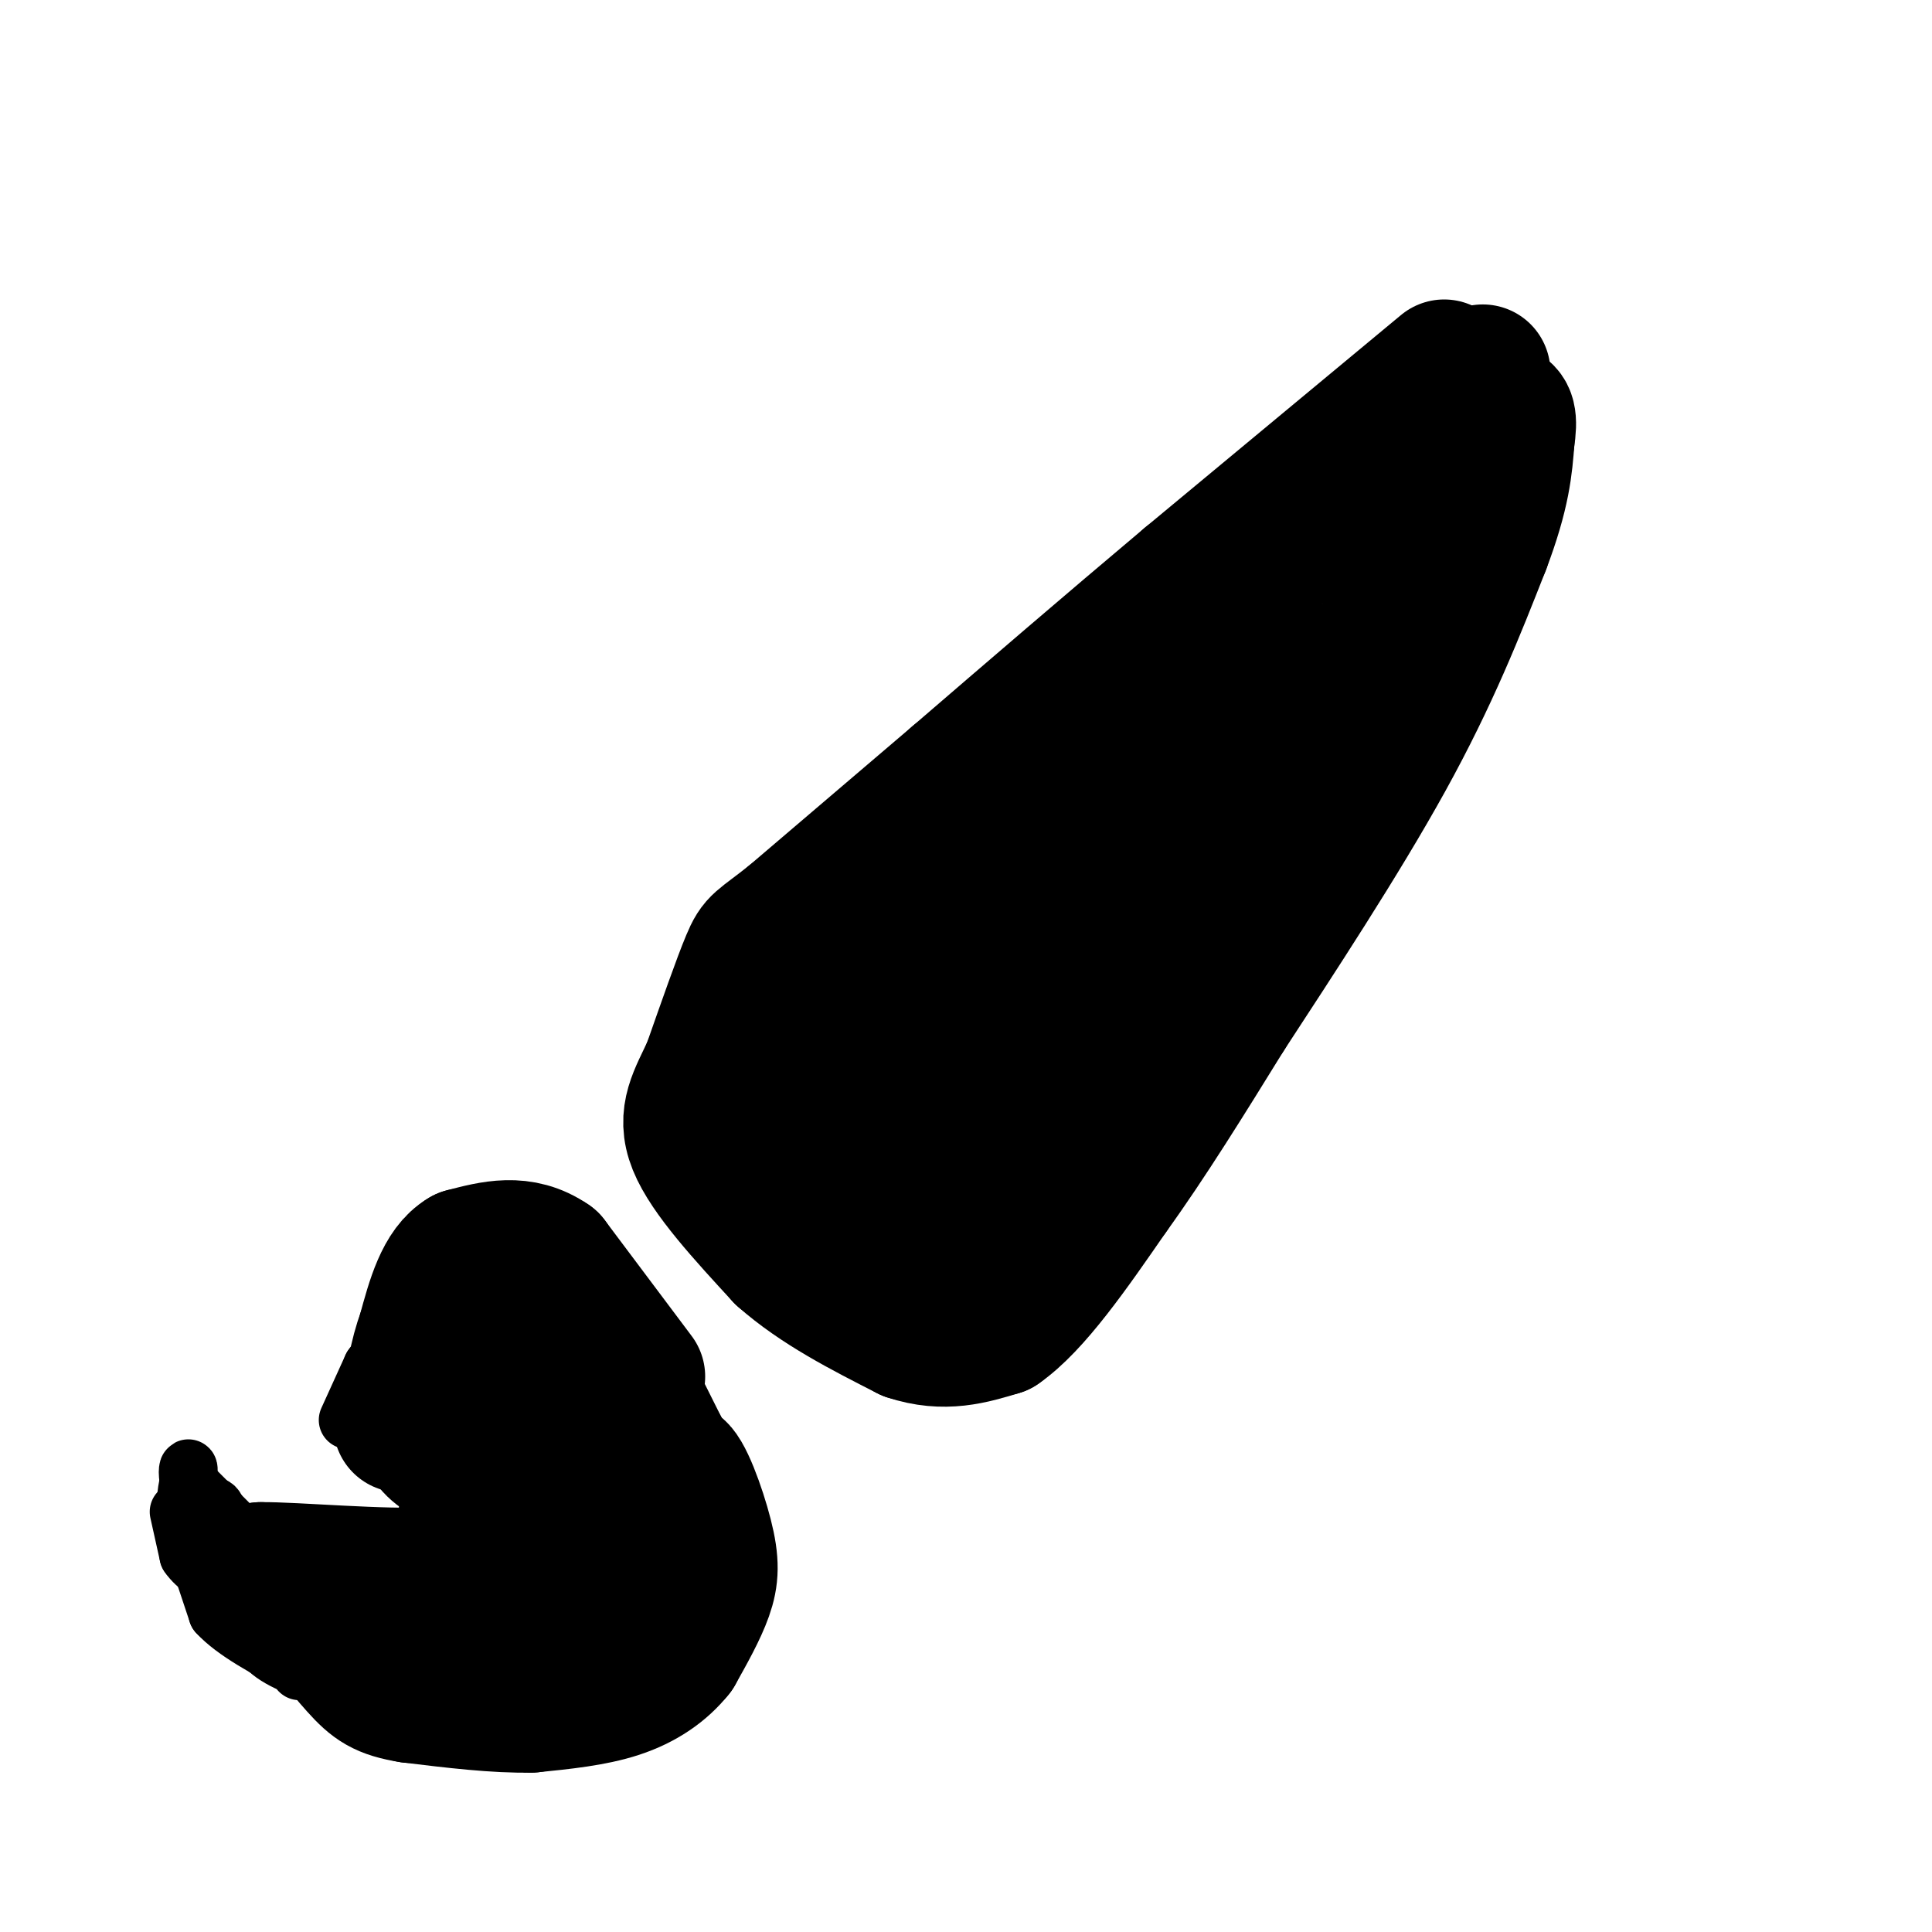 <svg viewBox='0 0 400 400' version='1.1' xmlns='http://www.w3.org/2000/svg' xmlns:xlink='http://www.w3.org/1999/xlink'><g fill='none' stroke='#000000' stroke-width='28' stroke-linecap='round' stroke-linejoin='round'><path d='M299,76c0.000,0.000 -53.000,44.000 -53,44'/><path d='M246,120c-16.833,14.167 -32.417,27.583 -48,41'/><path d='M198,161c-13.667,11.667 -23.833,20.333 -34,29'/><path d='M164,190c-6.933,5.533 -7.267,4.867 -9,9c-1.733,4.133 -4.867,13.067 -8,22'/><path d='M147,221c-2.711,5.956 -5.489,9.844 -3,16c2.489,6.156 10.244,14.578 18,23'/><path d='M162,260c7.333,6.500 16.667,11.250 26,16'/><path d='M188,276c7.500,2.500 13.250,0.750 19,-1'/><path d='M207,275c7.000,-4.833 15.000,-16.417 23,-28'/><path d='M230,247c7.833,-10.833 15.917,-23.917 24,-37'/><path d='M254,210c10.178,-15.578 23.622,-36.022 33,-53c9.378,-16.978 14.689,-30.489 20,-44'/><path d='M307,113c4.167,-11.000 4.583,-16.500 5,-22'/><path d='M312,91c0.733,-4.711 0.067,-5.489 -1,-6c-1.067,-0.511 -2.533,-0.756 -4,-1'/><path d='M307,84c-0.667,-0.167 -0.333,-0.083 0,0'/><path d='M307,84c0.000,0.000 0.000,-6.000 0,-6'/><path d='M307,78c0.000,-1.167 0.000,-1.083 0,-1'/><path d='M304,95c-23.556,24.311 -47.111,48.622 -51,53c-3.889,4.378 11.889,-11.178 11,-13c-0.889,-1.822 -18.444,10.089 -36,22'/><path d='M228,157c-15.655,9.226 -36.792,21.292 -41,23c-4.208,1.708 8.512,-6.940 7,-4c-1.512,2.940 -17.256,17.470 -33,32'/><path d='M161,208c-5.774,5.131 -3.708,1.958 -3,3c0.708,1.042 0.060,6.298 1,11c0.940,4.702 3.470,8.851 6,13'/><path d='M165,235c4.356,6.111 12.244,14.889 17,18c4.756,3.111 6.378,0.556 8,-2'/><path d='M190,251c4.800,-2.711 12.800,-8.489 25,-23c12.200,-14.511 28.600,-37.756 45,-61'/><path d='M260,167c11.929,-14.310 19.250,-19.583 22,-23c2.750,-3.417 0.929,-4.976 -15,4c-15.929,8.976 -45.964,28.488 -76,48'/><path d='M191,196c-10.978,6.311 -0.422,-1.911 2,-2c2.422,-0.089 -3.289,7.956 -9,16'/><path d='M184,210c-0.662,3.815 2.183,5.352 6,5c3.817,-0.352 8.604,-2.595 17,-8c8.396,-5.405 20.399,-13.973 15,-13c-5.399,0.973 -28.199,11.486 -51,22'/><path d='M171,216c-10.689,4.133 -11.911,3.467 -8,7c3.911,3.533 12.956,11.267 22,19'/><path d='M185,242c4.500,4.500 4.750,6.250 5,8'/><path d='M195,250c0.000,0.000 0.000,-21.000 0,-21'/><path d='M132,285c0.000,0.000 -18.000,-24.000 -18,-24'/><path d='M114,261c-6.000,-4.167 -12.000,-2.583 -18,-1'/><path d='M96,260c-4.333,2.500 -6.167,9.250 -8,16'/><path d='M88,276c-1.833,5.000 -2.417,9.500 -3,14'/><path d='M85,290c-0.833,3.167 -1.417,4.083 -2,5'/><path d='M132,290c0.000,0.000 5.000,10.000 5,10'/><path d='M137,300c0.833,4.500 0.417,10.750 0,17'/><path d='M137,317c0.167,3.167 0.583,2.583 1,2'/><path d='M138,319c0.500,-2.167 1.250,-8.583 2,-15'/><path d='M140,304c1.595,0.274 4.583,8.458 6,14c1.417,5.542 1.262,8.440 0,12c-1.262,3.560 -3.631,7.780 -6,12'/><path d='M140,342c-2.800,3.511 -6.800,6.289 -12,8c-5.200,1.711 -11.600,2.356 -18,3'/><path d='M110,353c-7.167,0.167 -16.083,-0.917 -25,-2'/><path d='M85,351c-5.756,-0.933 -7.644,-2.267 -11,-6c-3.356,-3.733 -8.178,-9.867 -13,-16'/><path d='M61,329c-3.333,-3.333 -5.167,-3.667 -7,-4'/><path d='M54,325c6.440,-0.095 26.042,1.667 35,1c8.958,-0.667 7.274,-3.762 7,-7c-0.274,-3.238 0.863,-6.619 2,-10'/><path d='M98,309c2.167,-6.500 6.583,-17.750 11,-29'/><path d='M109,280c1.533,3.844 -0.133,27.956 0,34c0.133,6.044 2.067,-5.978 4,-18'/><path d='M113,296c1.467,4.533 3.133,24.867 2,34c-1.133,9.133 -5.067,7.067 -9,5'/><path d='M106,335c-3.500,0.905 -7.750,0.667 -7,0c0.750,-0.667 6.500,-1.762 9,-5c2.500,-3.238 1.750,-8.619 1,-14'/><path d='M109,316c0.422,-3.600 0.978,-5.600 0,-8c-0.978,-2.400 -3.489,-5.200 -6,-8'/><path d='M103,300c1.667,-0.167 8.833,3.417 16,7'/></g>
<g fill='none' stroke='#000000' stroke-width='12' stroke-linecap='round' stroke-linejoin='round'><path d='M62,343c0.000,0.000 -8.000,-9.000 -8,-9'/><path d='M54,334c-2.000,-3.333 -3.000,-7.167 -4,-11'/><path d='M62,338c-5.167,-2.667 -10.333,-5.333 -14,-10c-3.667,-4.667 -5.833,-11.333 -8,-18'/><path d='M40,310c-1.467,-4.267 -1.133,-5.933 -1,-6c0.133,-0.067 0.067,1.467 0,3'/><path d='M39,307c-0.356,1.889 -1.244,5.111 1,8c2.244,2.889 7.622,5.444 13,8'/><path d='M53,323c2.500,1.500 2.250,1.250 2,1'/><path d='M39,307c0.000,0.000 10.000,10.000 10,10'/><path d='M79,296c0.000,0.000 4.000,8.000 4,8'/><path d='M83,304c1.667,2.167 3.833,3.583 6,5'/><path d='M129,327c0.000,0.000 -2.000,3.000 -2,3'/><path d='M62,346c0.000,0.000 -5.000,-23.000 -5,-23'/><path d='M57,323c-0.333,-1.000 1.333,8.000 3,17'/><path d='M60,340c1.500,3.833 3.750,4.917 6,6'/><path d='M66,346c-1.156,0.400 -7.044,-1.600 -10,-4c-2.956,-2.400 -2.978,-5.200 -3,-8'/><path d='M53,334c-1.667,-2.833 -4.333,-5.917 -7,-9'/><path d='M46,325c-1.667,-2.111 -2.333,-2.889 -2,-2c0.333,0.889 1.667,3.444 3,6'/><path d='M47,329c1.667,2.500 4.333,5.750 7,9'/><path d='M54,338c0.000,-0.667 -3.500,-6.833 -7,-13'/><path d='M47,325c-1.500,-4.167 -1.750,-8.083 -2,-12'/><path d='M45,313c-0.667,-2.000 -1.333,-1.000 -2,0'/><path d='M37,313c0.000,0.000 2.000,9.000 2,9'/><path d='M39,322c1.667,2.500 4.833,4.250 8,6'/><path d='M41,322c0.000,0.000 4.000,12.000 4,12'/><path d='M45,334c3.500,3.833 10.250,7.417 17,11'/><path d='M72,294c0.000,0.000 5.000,-11.000 5,-11'/><path d='M77,283c2.000,-3.000 4.500,-5.000 7,-7'/></g>
</svg>